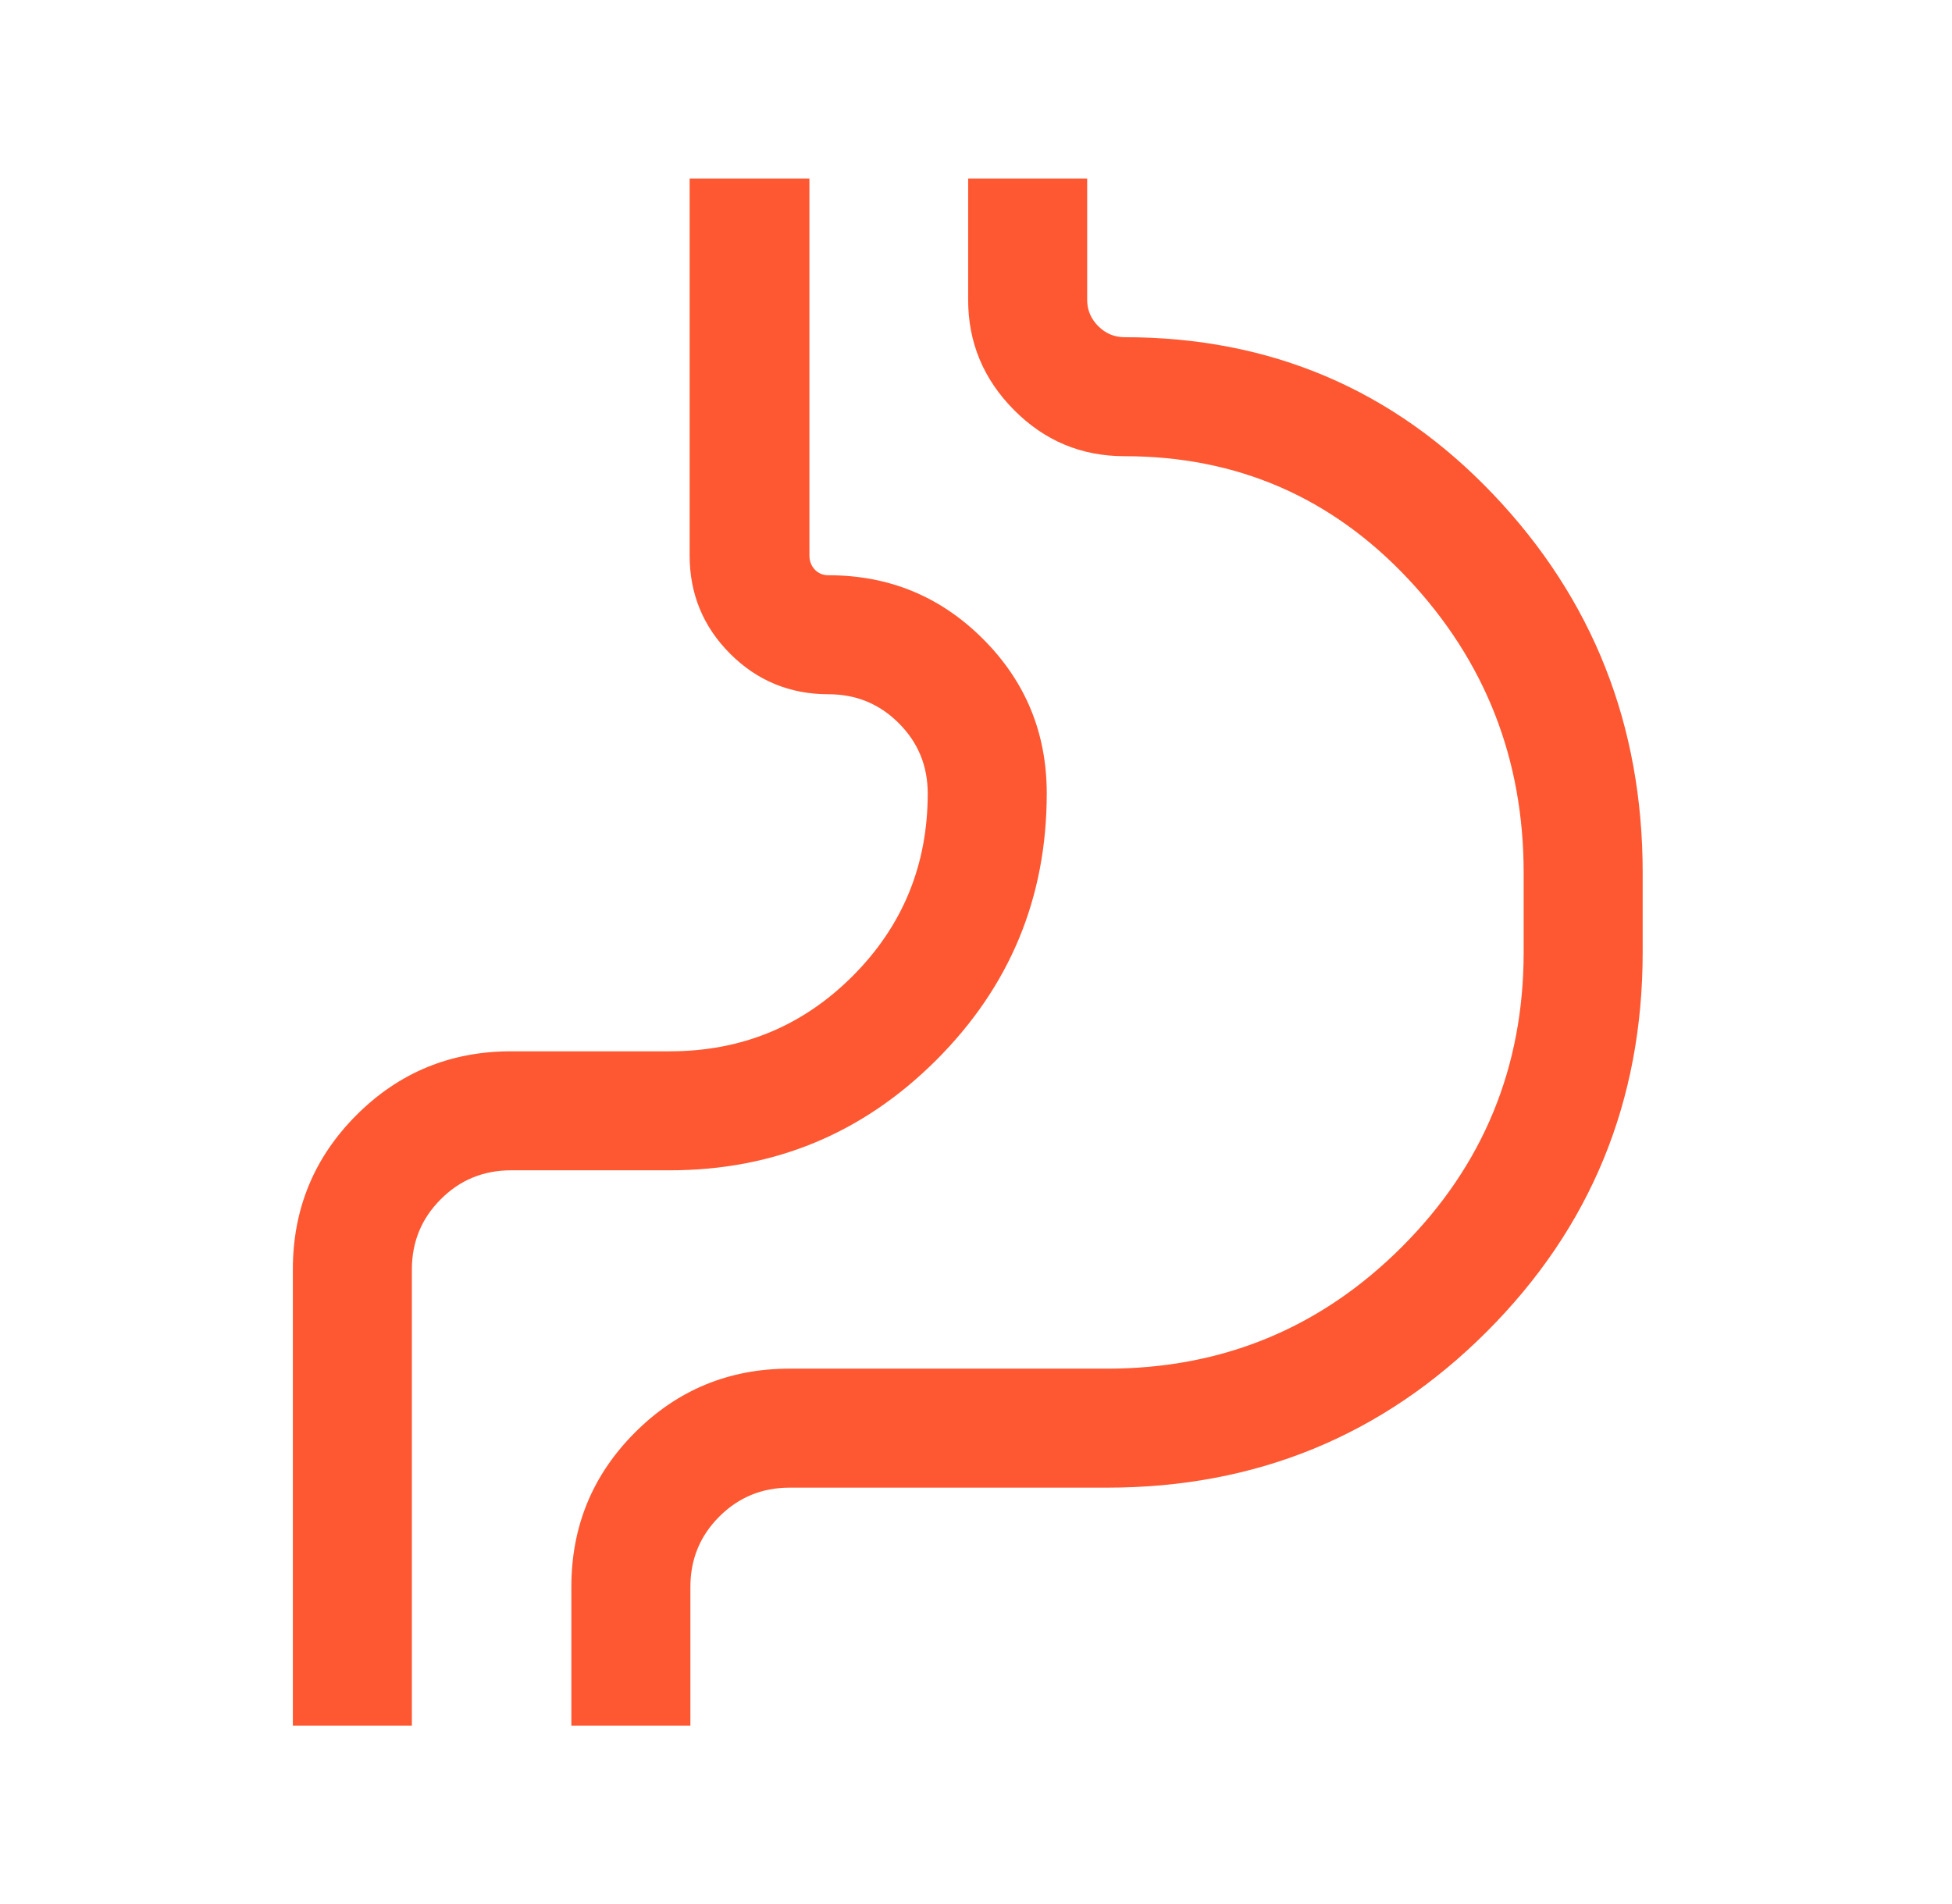 <svg xmlns="http://www.w3.org/2000/svg" fill="none" viewBox="0 0 41 40" height="40" width="41">
<path fill="#FE5832" d="M6.151 36.254V26.669C6.151 25.398 6.597 24.316 7.489 23.424C8.381 22.532 9.463 22.086 10.735 22.086H14.068C15.575 22.086 16.854 21.56 17.907 20.507C18.959 19.455 19.486 18.175 19.486 16.669C19.486 16.089 19.283 15.597 18.878 15.193C18.473 14.787 17.981 14.585 17.402 14.585C16.592 14.585 15.903 14.301 15.336 13.734C14.769 13.166 14.485 12.478 14.485 11.668V3.75H17.001V11.668C17.001 11.786 17.038 11.884 17.113 11.965C17.188 12.045 17.285 12.085 17.402 12.085C18.674 12.085 19.755 12.531 20.647 13.423C21.54 14.315 21.986 15.397 21.986 16.669C21.986 18.857 21.213 20.723 19.668 22.268C18.123 23.813 16.257 24.586 14.068 24.586H10.735C10.155 24.586 9.663 24.788 9.258 25.194C8.854 25.598 8.651 26.09 8.651 26.669V36.254H6.151ZM14.501 36.254H12.001V33.337C12.001 32.065 12.447 30.984 13.339 30.092C14.231 29.199 15.313 28.753 16.584 28.753H23.252C25.675 28.753 27.739 27.901 29.445 26.195C31.15 24.49 32.003 22.425 32.003 20.002V18.335C32.003 15.944 31.195 13.888 29.581 12.166C27.966 10.445 25.98 9.584 23.621 9.584C22.714 9.584 21.94 9.261 21.298 8.613C20.656 7.966 20.335 7.194 20.335 6.299V3.75H22.835V6.299C22.835 6.513 22.913 6.697 23.068 6.852C23.222 7.007 23.407 7.084 23.621 7.084C26.689 7.084 29.27 8.184 31.363 10.384C33.456 12.584 34.503 15.235 34.503 18.335V20.002C34.503 23.135 33.411 25.793 31.227 27.977C29.043 30.161 26.385 31.253 23.252 31.253H16.584C16.005 31.253 15.513 31.456 15.108 31.861C14.703 32.266 14.501 32.758 14.501 33.337V36.254Z"></path>
</svg>
